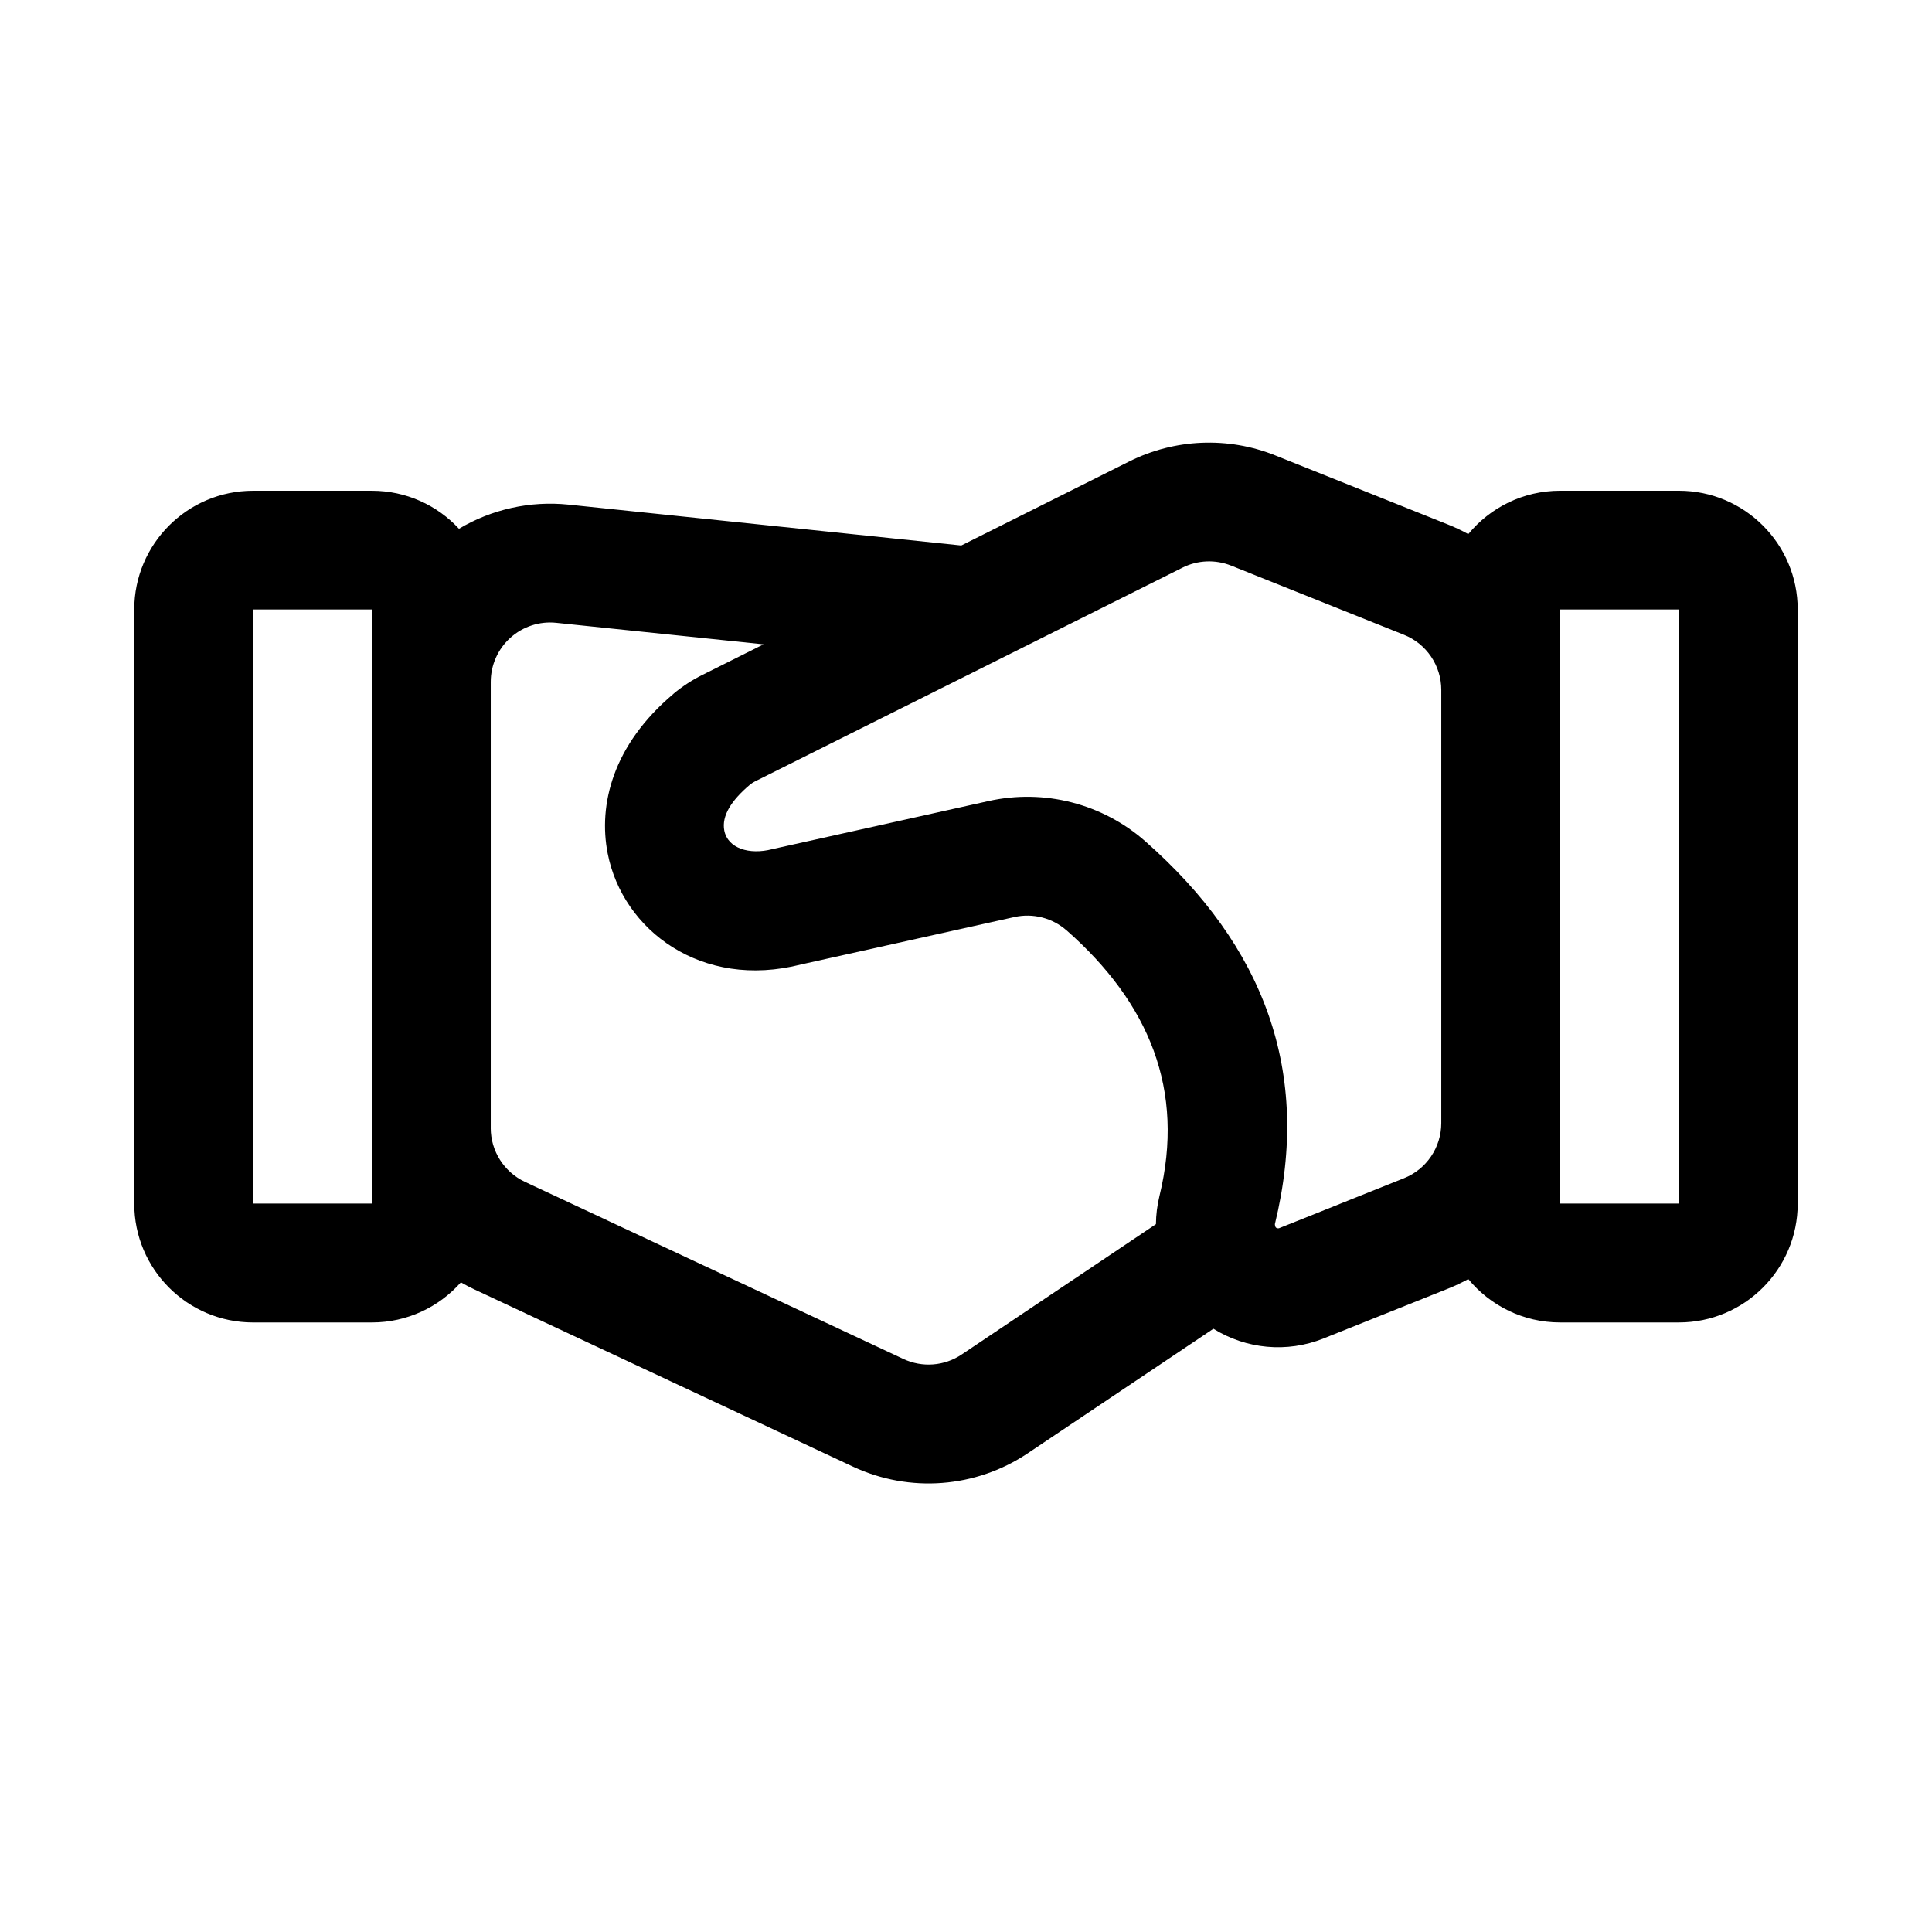 <?xml version="1.0" encoding="UTF-8"?>
<!-- The Best Svg Icon site in the world: iconSvg.co, Visit us! https://iconsvg.co -->
<svg fill="#000000" width="800px" height="800px" version="1.1" viewBox="144 144 512 512" xmlns="http://www.w3.org/2000/svg">
 <path d="m265.64 284.12c8.66-5.148 18.828-7.445 29.031-6.391 0 0 103.64 10.77 104.08 10.832l44.523-22.277c12.074-6.031 26.152-6.613 38.668-1.605 12.5 5.008 31.473 12.594 45.801 18.324 1.859 0.738 3.652 1.59 5.367 2.535 5.777-7.008 14.531-11.492 24.324-11.492h31.488c17.383 0 31.488 14.105 31.488 31.488v157.44c0 17.383-14.105 31.488-31.488 31.488h-31.488c-9.793 0-18.547-4.488-24.324-11.492-1.715 0.945-3.512 1.793-5.367 2.535l-33.016 13.211c-9.668 3.871-20.5 2.816-29.156-2.582l-49.184 32.984c-13.762 9.227-31.332 10.578-46.336 3.559l-100.29-46.949c-1.242-0.582-2.457-1.211-3.621-1.891-5.777 6.519-14.199 10.629-23.586 10.629h-31.488c-17.383 0-31.488-14.105-31.488-31.488v-157.44c0-17.383 14.105-31.488 31.488-31.488h31.488c9.117 0 17.336 3.871 23.082 10.078zm8.406 158.82c0 6.109 3.543 11.668 9.07 14.266l100.29 46.934c5.008 2.348 10.863 1.891 15.445-1.18l51.484-34.543c0.016-2.473 0.332-4.977 0.93-7.445 6.863-28.148-2.738-51.121-24.562-70.375h-0.016c-3.777-3.336-8.91-4.66-13.84-3.574l-56.52 12.562c-26.418 6.754-47.312-9.07-51.293-29.426-2.504-12.848 1.309-28.703 17.43-42.273 0-0.016 0.016-0.016 0.016-0.031 2.363-1.969 4.945-3.652 7.621-4.977l16.246-8.125-54.93-5.699c-4.426-0.473-8.848 0.977-12.172 3.969-3.305 2.977-5.195 7.227-5.195 11.684v118.24zm251.91-116.1v114.8c0 6.438-3.922 12.234-9.902 14.609l-33.016 13.211c-0.301 0.125-0.66 0.062-0.898-0.141-0.25-0.219-0.285-0.883-0.285-0.898 9.871-40.445-2.961-73.793-34.32-101.45-11.336-9.996-26.781-13.965-41.531-10.691-20.199 4.488-55.008 12.234-56.773 12.625-0.188 0.031-0.363 0.078-0.551 0.125-6.109 1.605-11.809-0.219-12.738-4.914-0.754-3.922 1.891-8.016 6.785-12.156 0.426-0.348 0.883-0.645 1.387-0.898l113.26-56.633c4.016-2.016 8.707-2.203 12.895-0.535l45.785 18.324c5.984 2.379 9.902 8.172 9.902 14.609zm31.488 136.12v-157.44h31.488v157.44h-31.488zm-346.37-157.44h31.488v157.44h-31.488z" fill-rule="evenodd"/>
</svg>